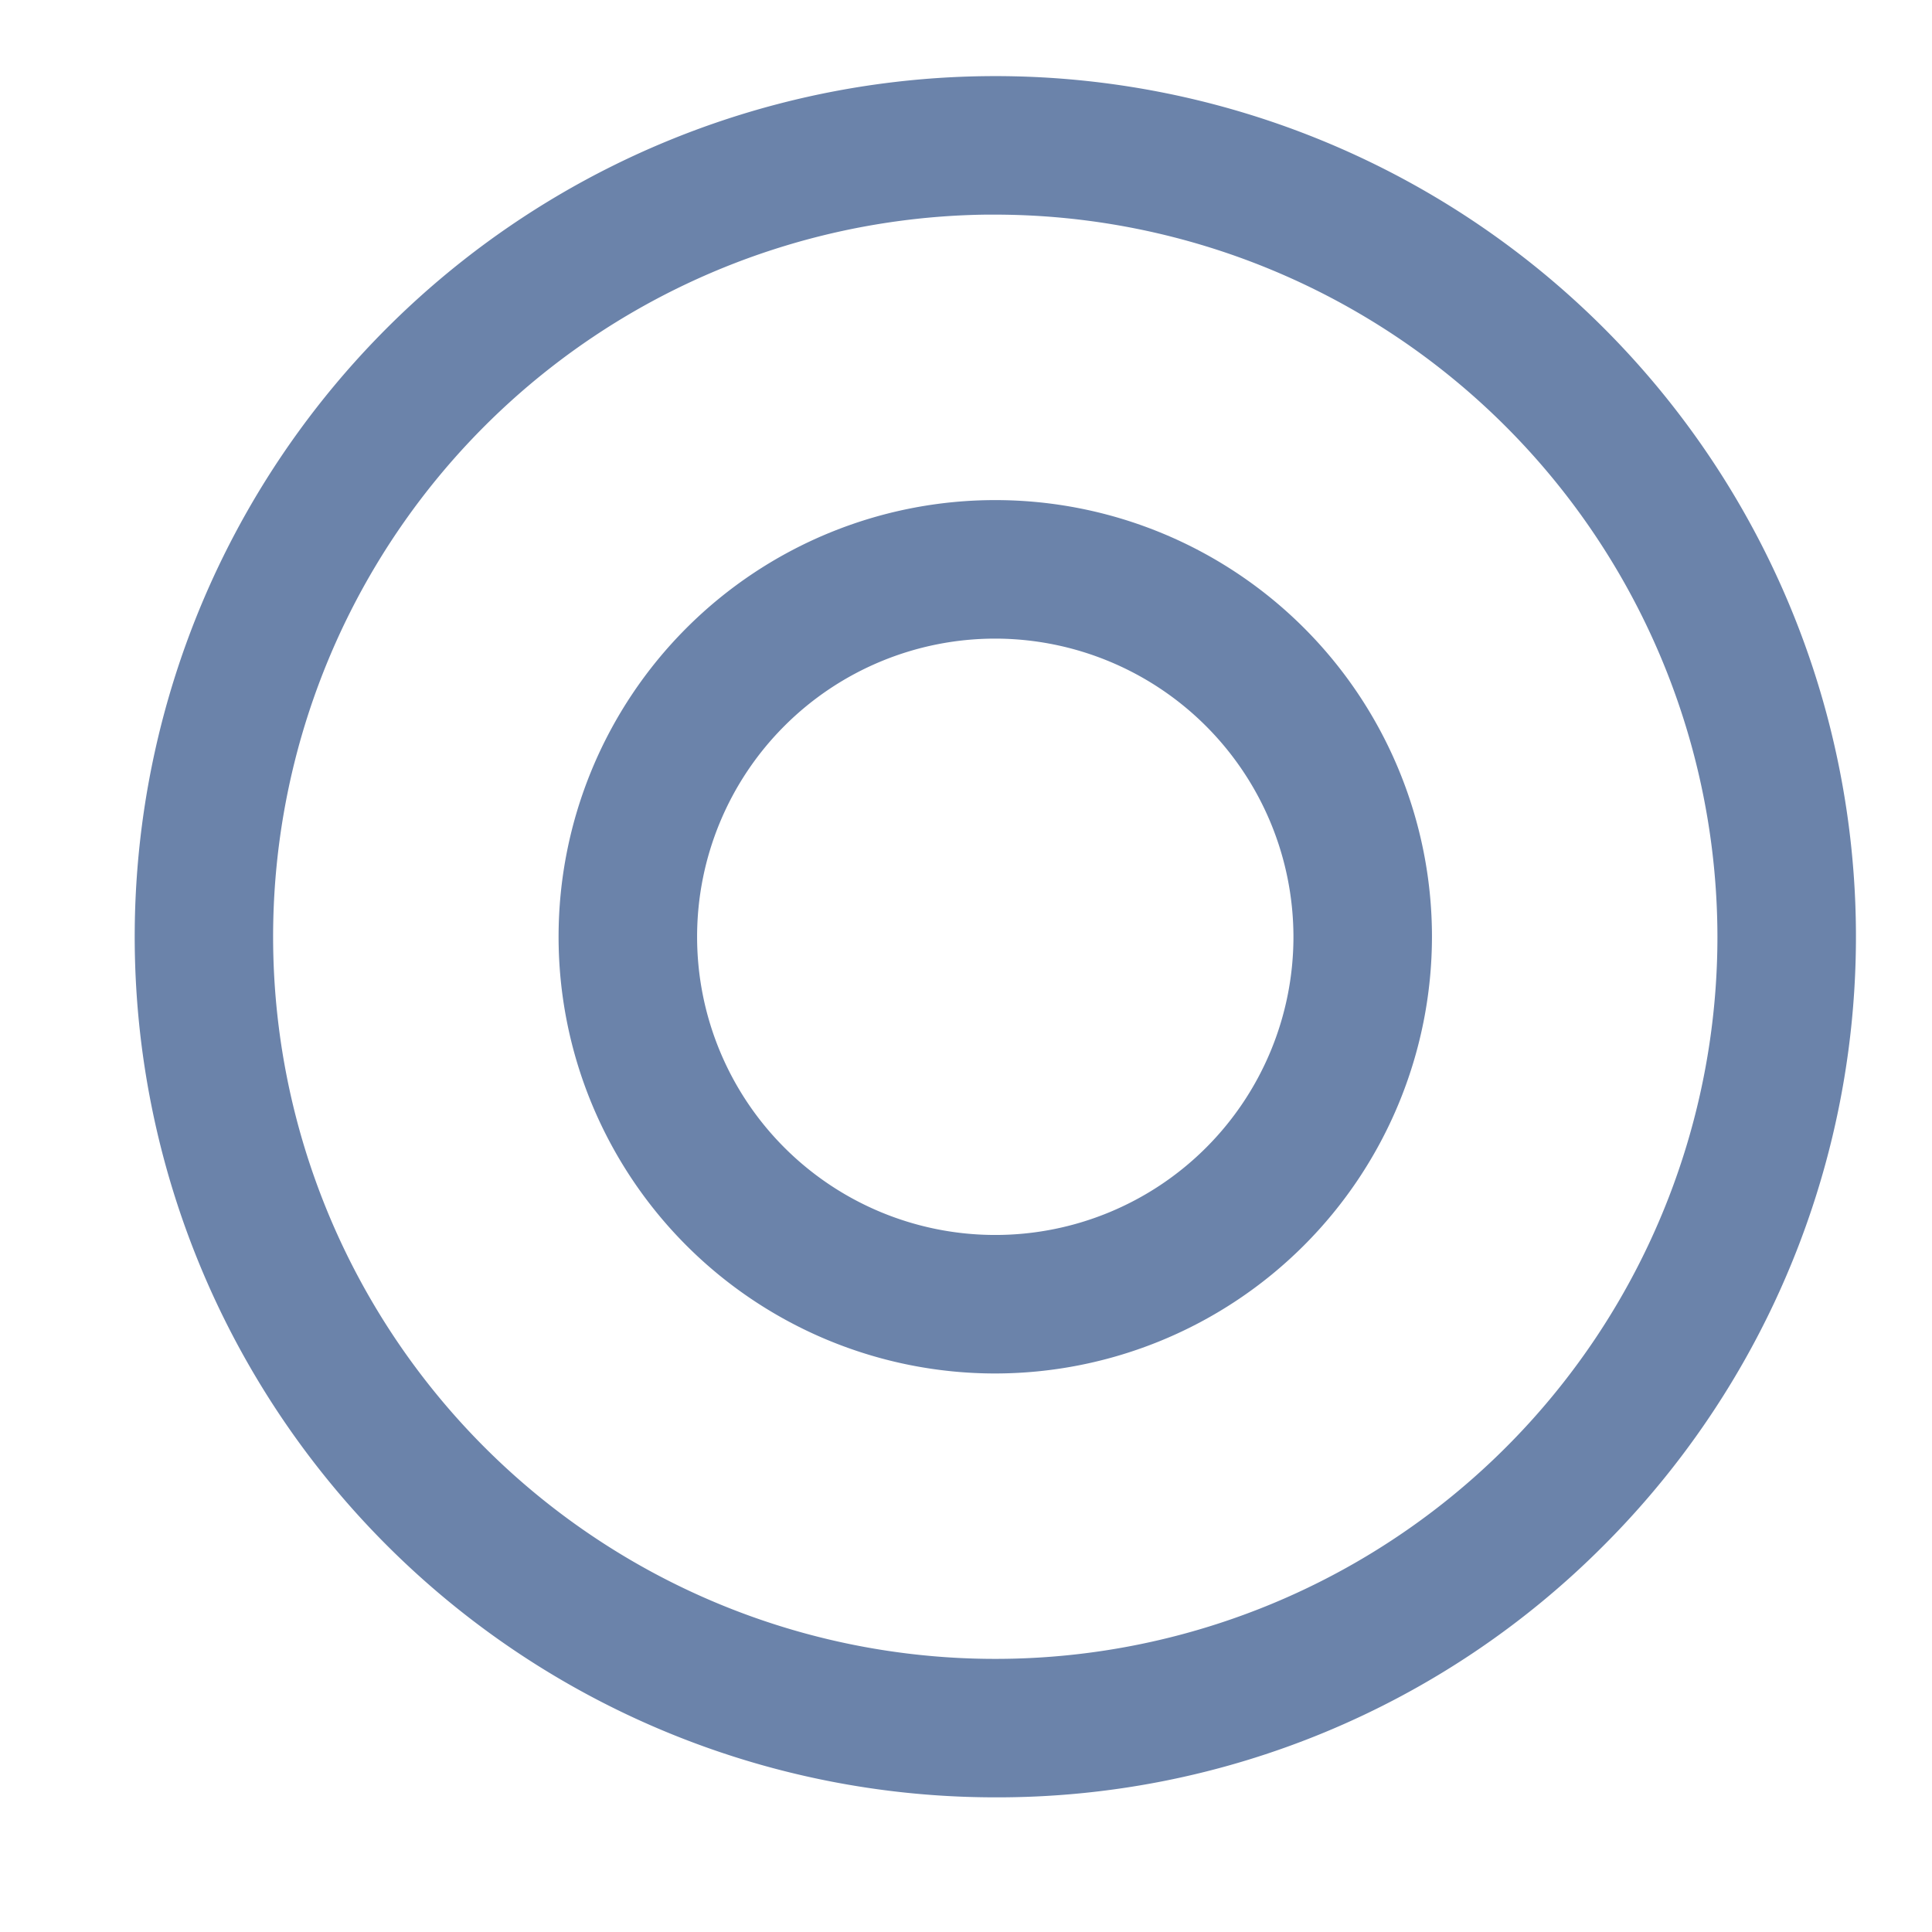 <svg height="33" viewBox="0 0 33 33" width="33" xmlns="http://www.w3.org/2000/svg" xmlns:xlink="http://www.w3.org/1999/xlink"><clipPath id="a"><path d="m-2973 168h33v33h-33z"/></clipPath><g clip-path="url(#a)" fill="#6b83aa" stroke="#6b83aa" stroke-width="1.4" transform="translate(2973 -168)"><path d="m2428.759 1776.518a6.759 6.759 0 1 1 6.759-6.759 6.767 6.767 0 0 1 -6.759 6.759zm0-12.552a5.793 5.793 0 1 0 5.793 5.793 5.8 5.8 0 0 0 -5.793-5.793z" transform="translate(-5384.759 -1585.758)"/><path d="m2316 1671a14 14 0 1 1 9.9-4.1 13.909 13.909 0 0 1 -9.9 4.1zm0-27.035a13.035 13.035 0 1 0 13.035 13.035 13.05 13.05 0 0 0 -13.035-13.034z" transform="translate(-5272 -1473)"/></g></svg>